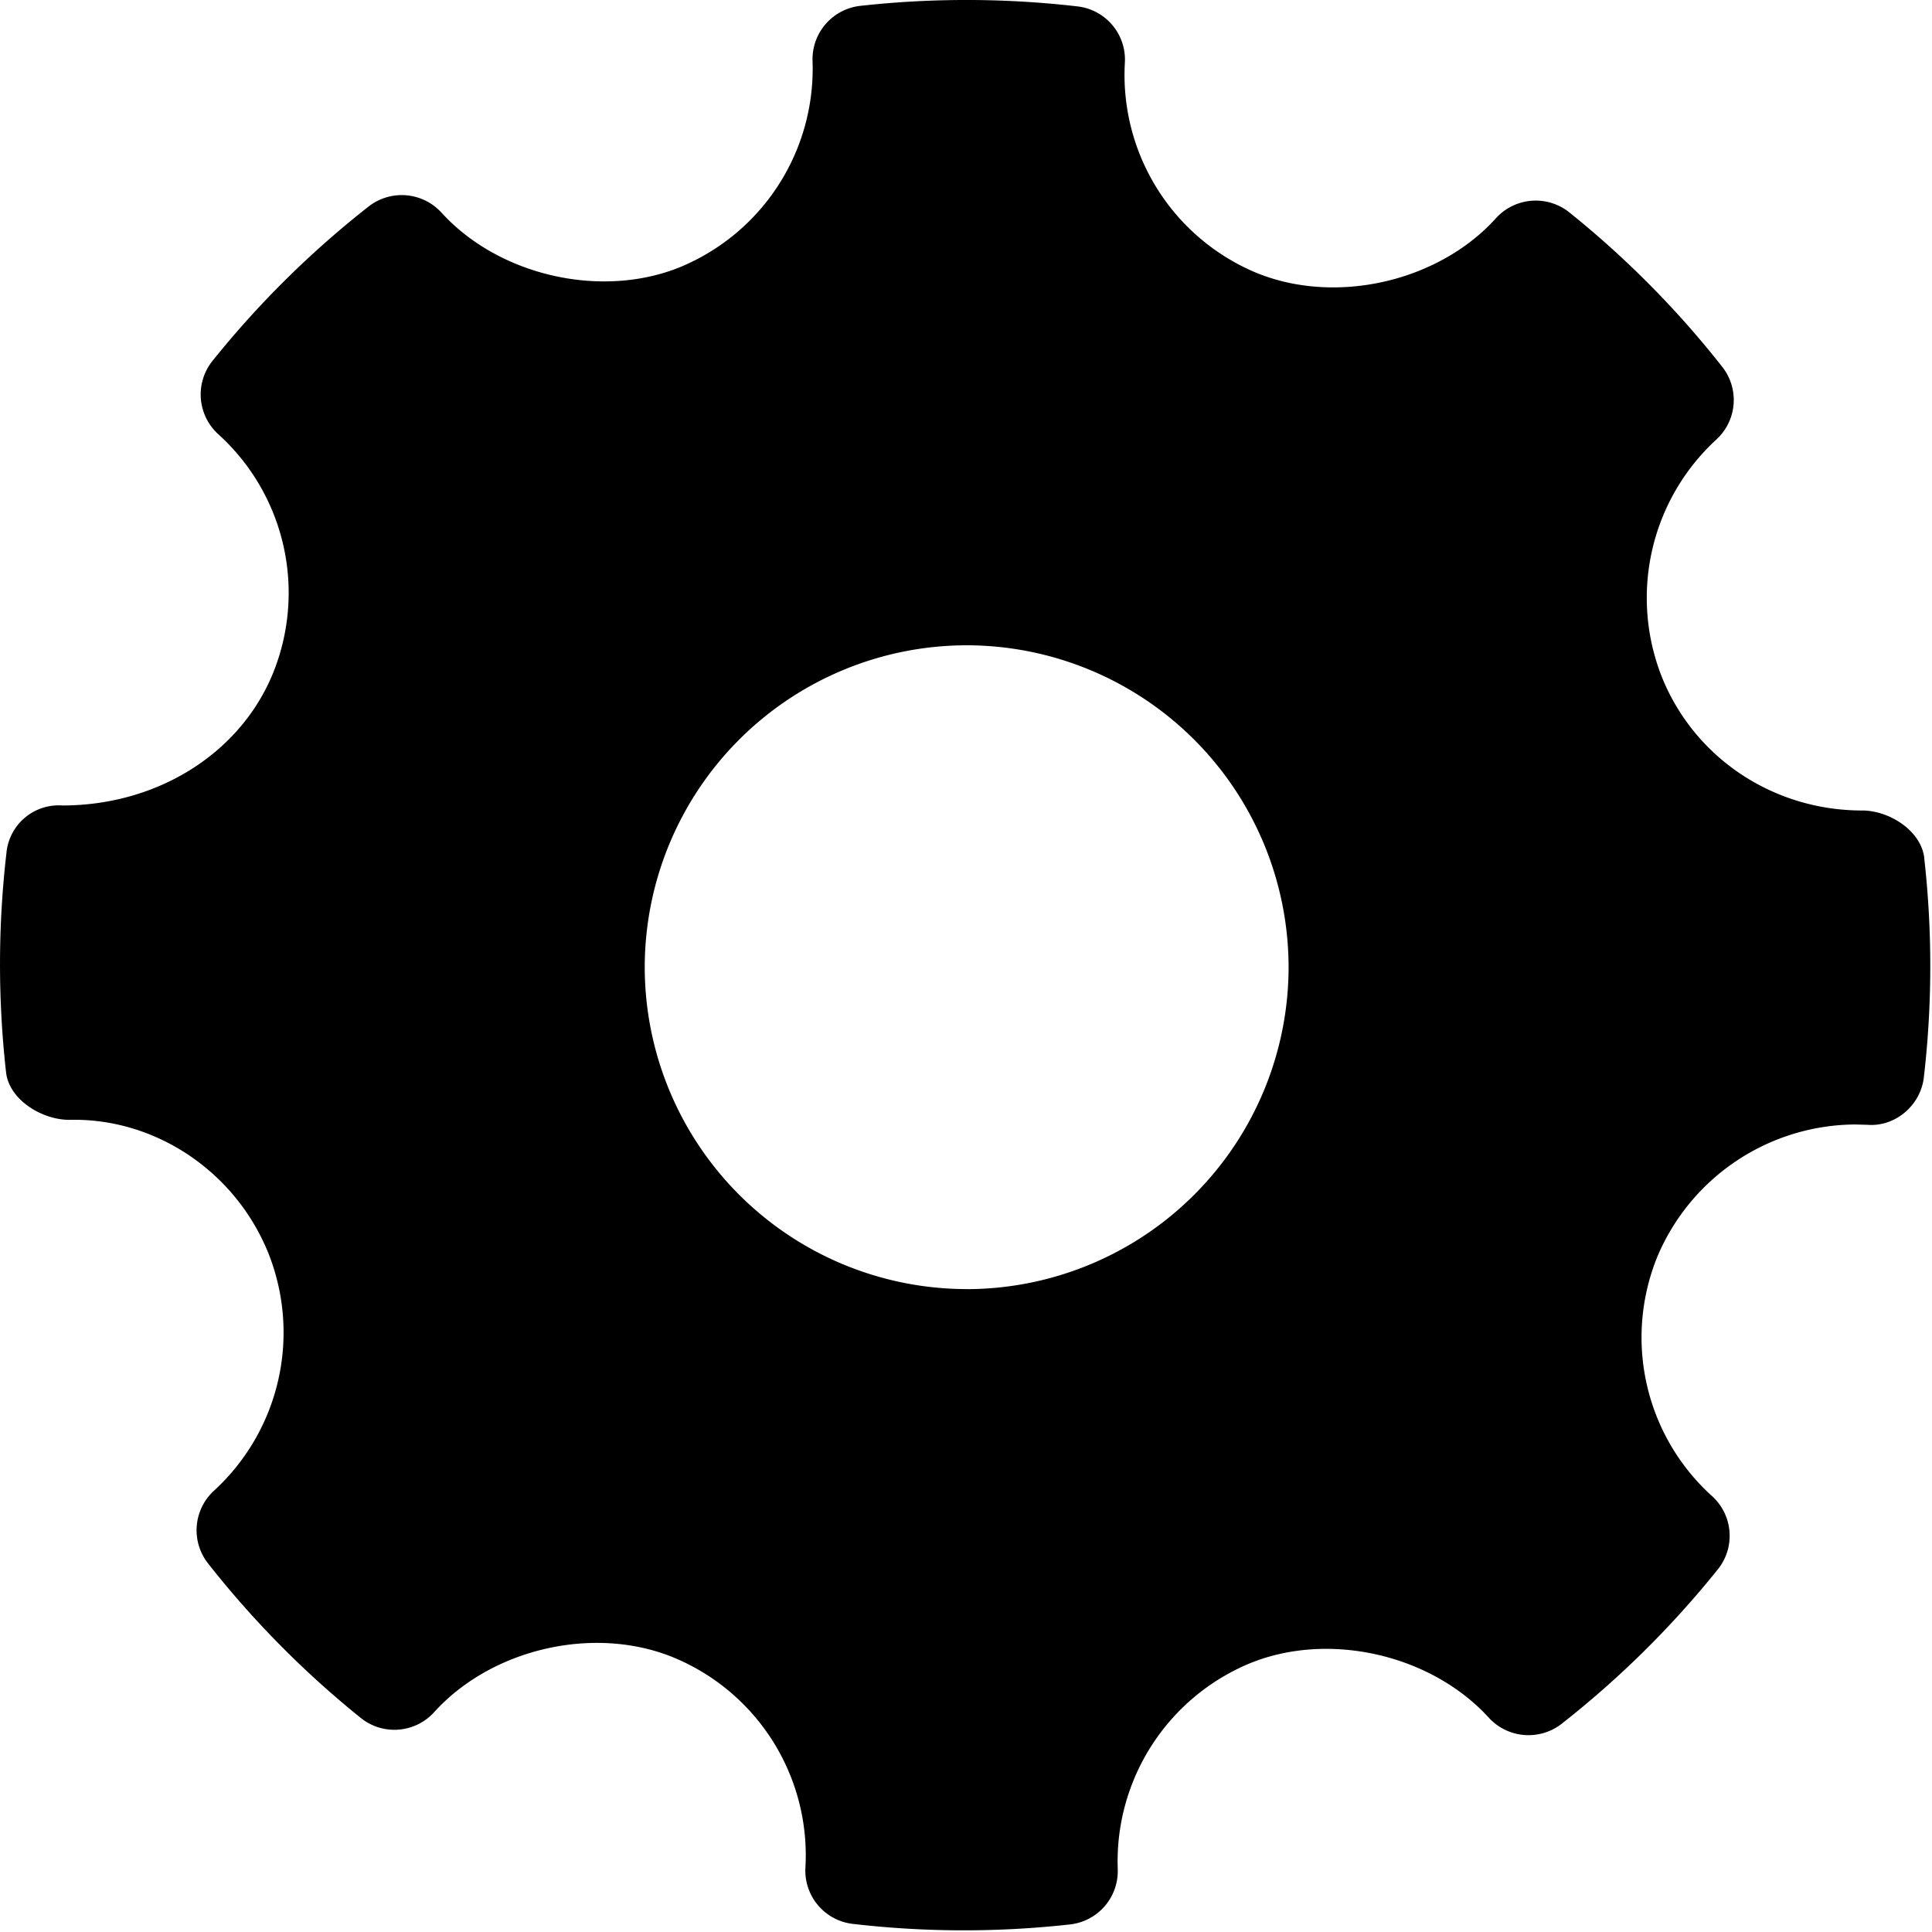 <svg xmlns="http://www.w3.org/2000/svg" width="35" height="35" viewBox="0 0 35 35">
    <path fill="#000" fill-rule="nonzero" d="M34.86 15.543c-.056-.491-.629-.86-1.125-.86-1.602 0-3.024-.942-3.62-2.397a3.894 3.894 0 0 1 .978-4.323.971.971 0 0 0 .106-1.319 17.302 17.302 0 0 0-2.77-2.797.973.973 0 0 0-1.329.107c-1.042 1.154-2.914 1.583-4.36.98a3.884 3.884 0 0 1-2.362-3.796.97.97 0 0 0-.858-1.022 17.456 17.456 0 0 0-3.934-.01.973.973 0 0 0-.866 1 3.89 3.89 0 0 1-2.394 3.731c-1.43.584-3.288.159-4.328-.985a.975.975 0 0 0-1.32-.111A17.367 17.367 0 0 0 3.85 6.537a.973.973 0 0 0 .104 1.329 3.875 3.875 0 0 1 .978 4.363c-.604 1.437-2.096 2.363-3.805 2.363a.95.95 0 0 0-1.01.858 17.515 17.515 0 0 0-.007 3.977c.055.493.645.86 1.146.86 1.523-.04 2.985.903 3.598 2.396a3.888 3.888 0 0 1-.978 4.323.972.972 0 0 0-.106 1.318 17.365 17.365 0 0 0 2.766 2.798c.4.323.984.277 1.33-.105 1.047-1.157 2.919-1.586 4.36-.98a3.877 3.877 0 0 1 2.365 3.794.971.971 0 0 0 .858 1.022 17.38 17.38 0 0 0 3.934.01.973.973 0 0 0 .866-1.001 3.886 3.886 0 0 1 2.392-3.729c1.439-.588 3.29-.157 4.33.985a.977.977 0 0 0 1.32.11 17.407 17.407 0 0 0 2.828-2.796.97.97 0 0 0-.104-1.329 3.874 3.874 0 0 1-.98-4.362 3.914 3.914 0 0 1 3.577-2.37l.216.006c.502.04.963-.346 1.024-.857a17.5 17.5 0 0 0 .007-3.977zm-17.348 7.81a5.838 5.838 0 0 1-5.832-5.831 5.838 5.838 0 0 1 5.832-5.832 5.838 5.838 0 0 1 5.832 5.832 5.838 5.838 0 0 1-5.832 5.832z"/>
</svg>
